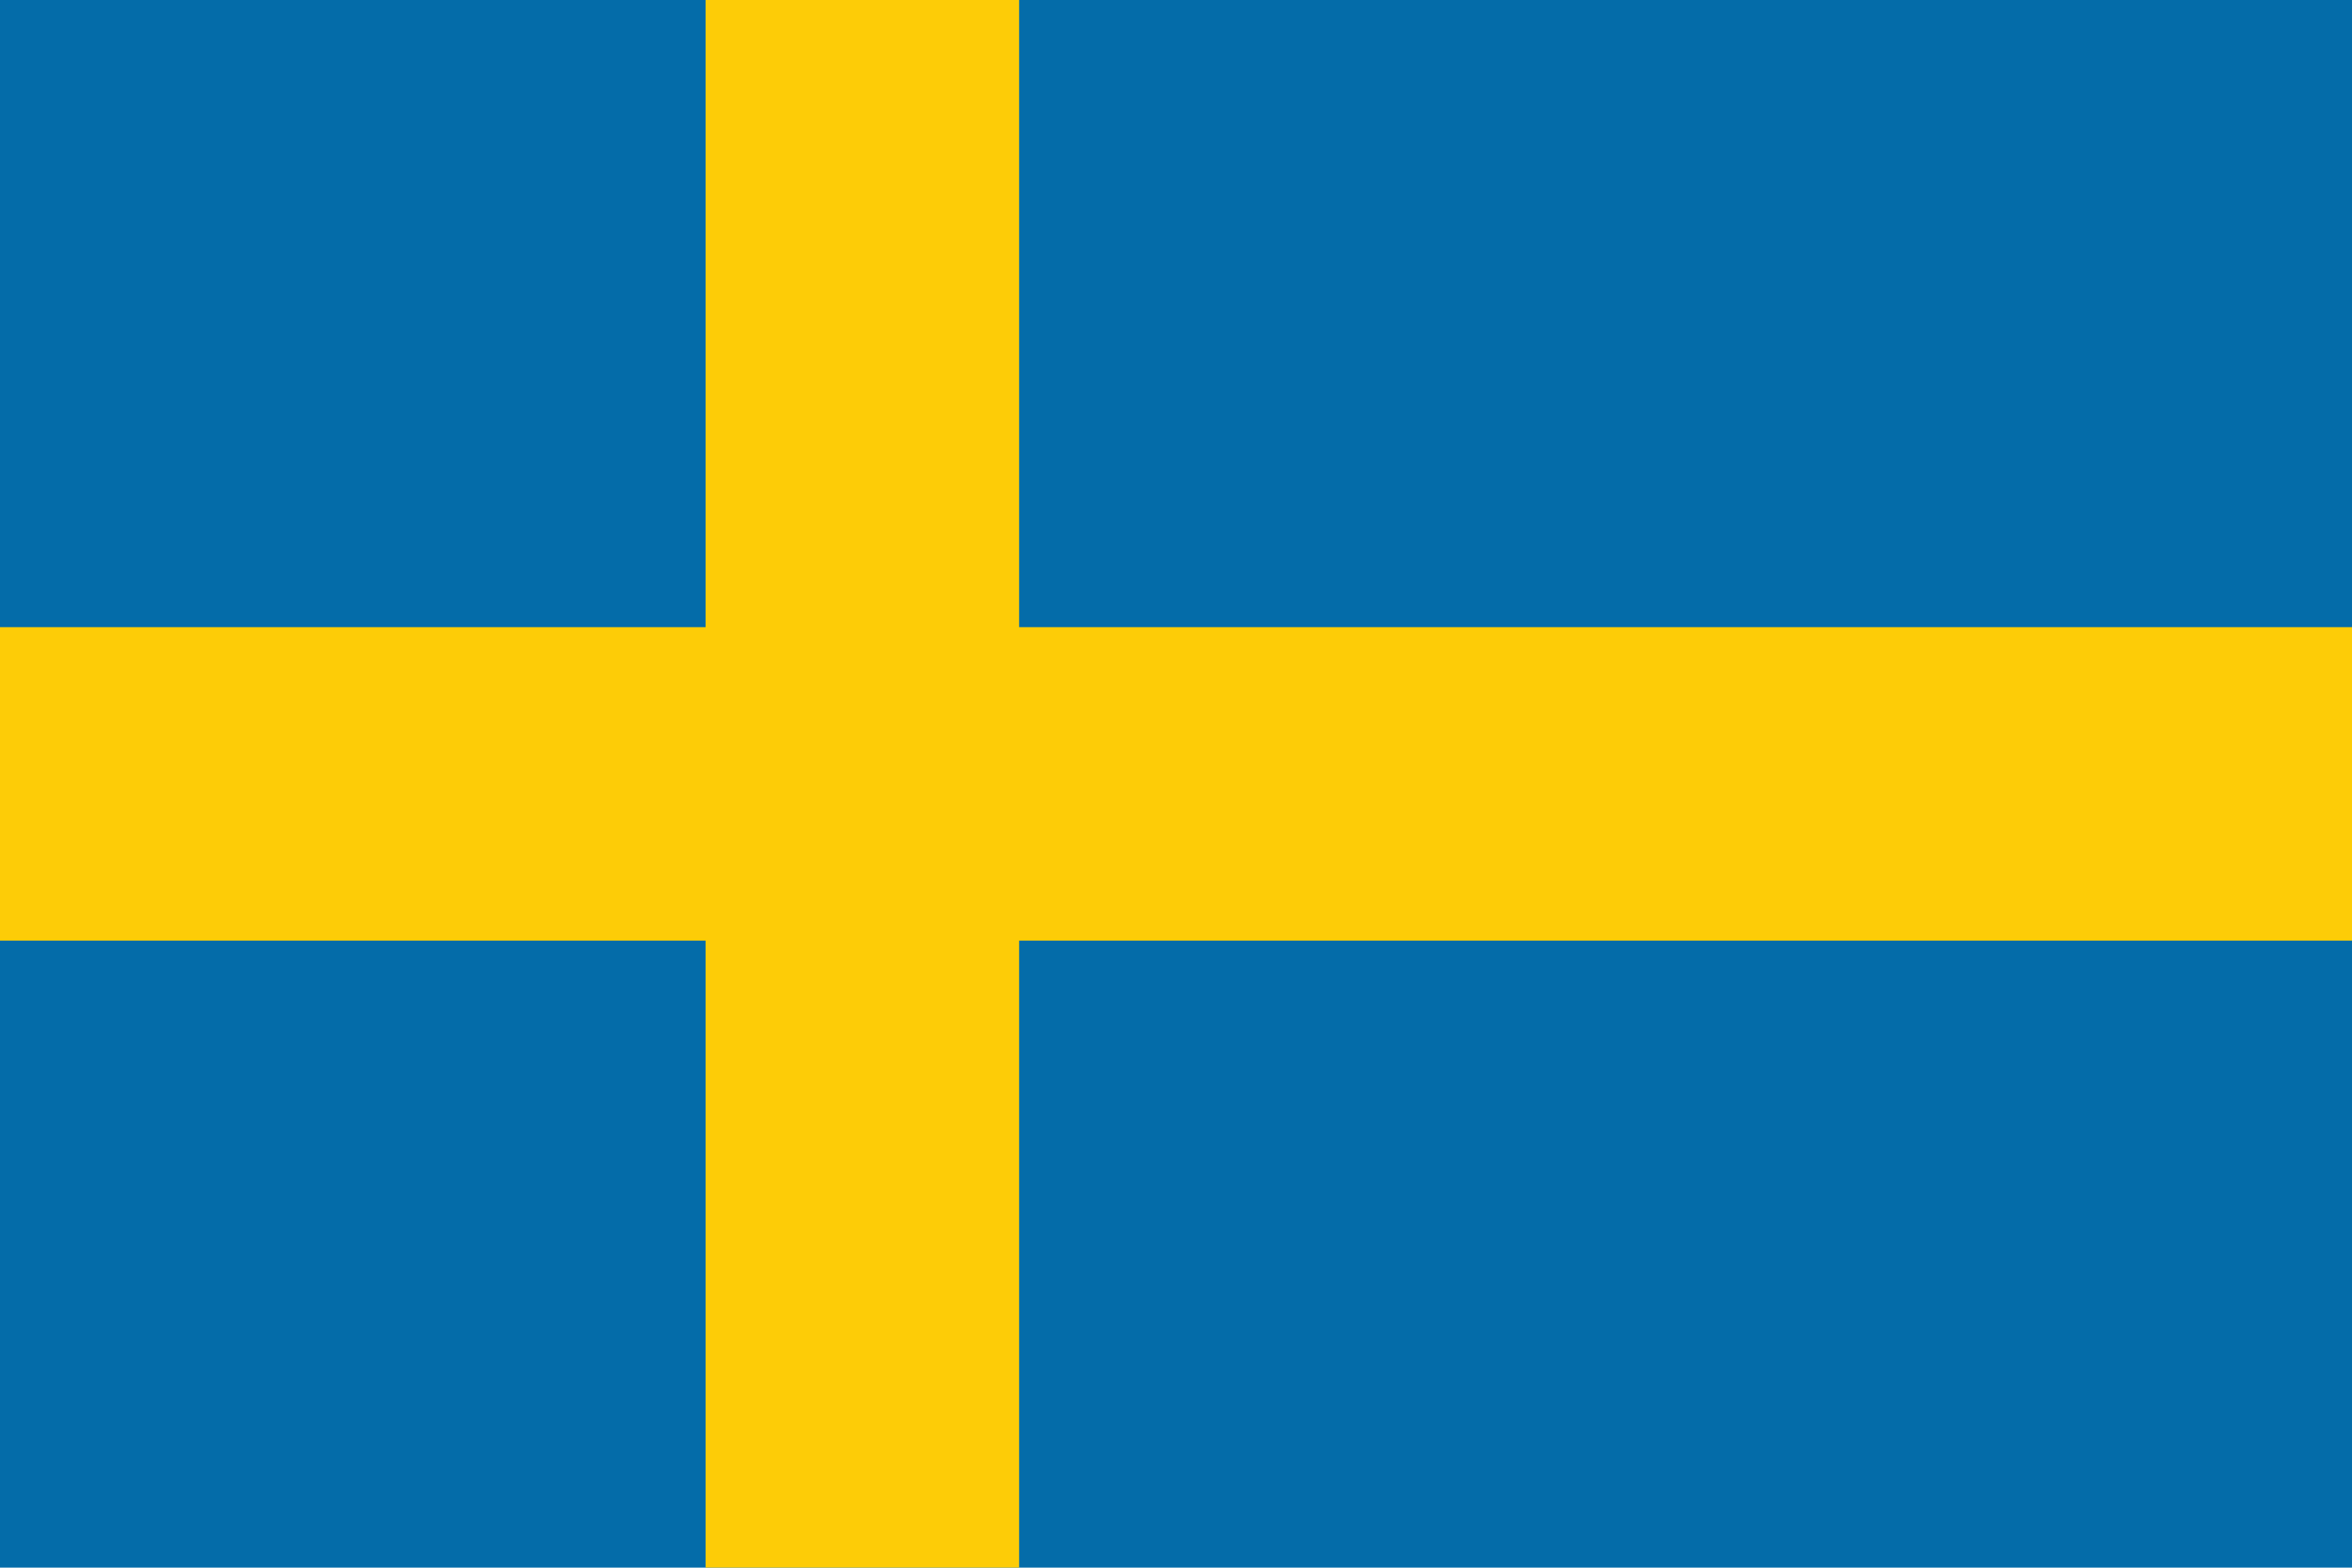 <?xml version="1.0" encoding="UTF-8"?>
<svg xmlns="http://www.w3.org/2000/svg" viewBox="0 0 120.47 80.31">
  <defs>
    <style>
      .cls-1 {
        fill: #046ca9;
      }

      .cls-2 {
        fill: #fdcc07;
      }
    </style>
  </defs>
  <g>
    <g>
      <rect class="cls-1" width="120.47" height="80.31"/>
      <rect class="cls-2" x="36.14" width="16.06" height="80.31"/>
      <rect class="cls-2" y="32.13" width="120.47" height="16.06"/>
    </g>
  </g>
</svg>
